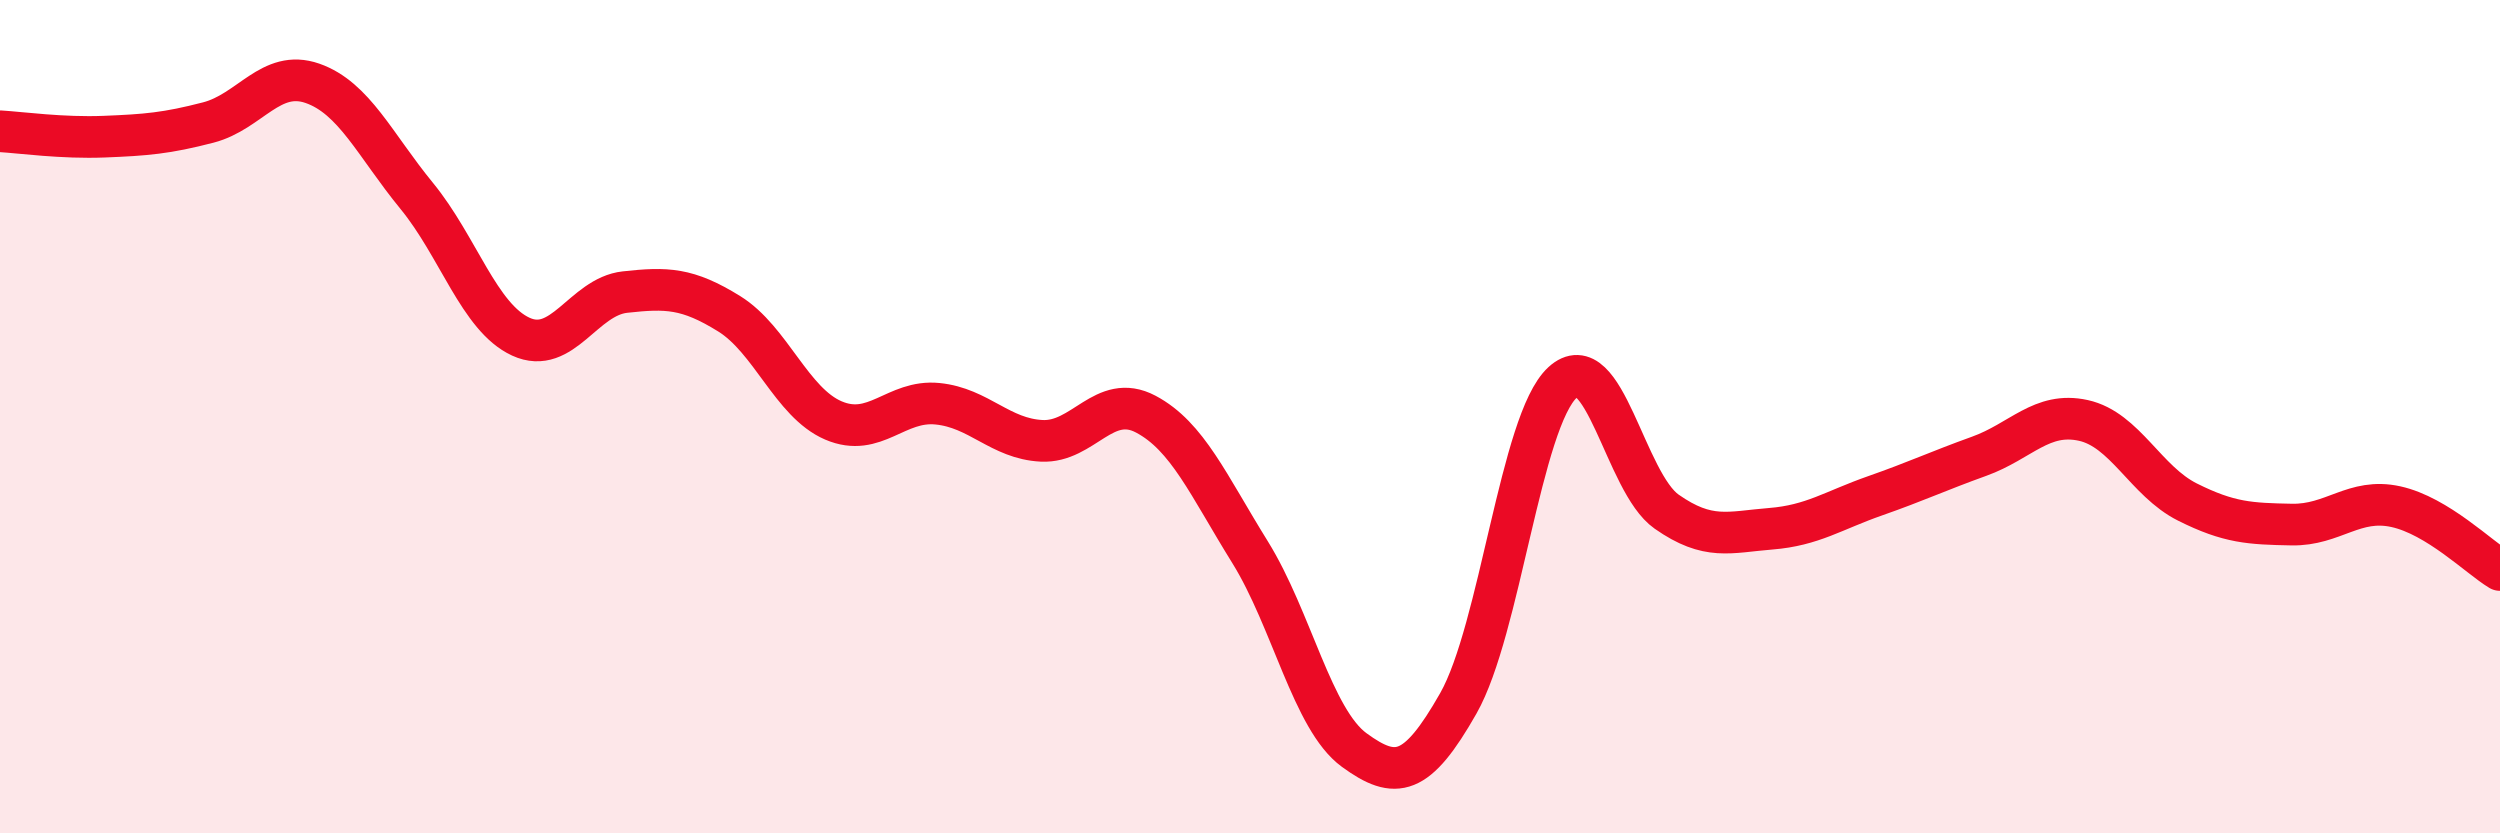 
    <svg width="60" height="20" viewBox="0 0 60 20" xmlns="http://www.w3.org/2000/svg">
      <path
        d="M 0,3.15 C 0.5,3.18 1.5,3.32 2.5,3.28 C 3.5,3.24 4,3.2 5,2.94 C 6,2.68 6.5,1.65 7.5,2 C 8.5,2.35 9,3.48 10,4.7 C 11,5.92 11.5,7.62 12.5,8.08 C 13.5,8.54 14,7.12 15,7.01 C 16,6.9 16.5,6.91 17.5,7.53 C 18.5,8.15 19,9.66 20,10.09 C 21,10.52 21.5,9.59 22.5,9.69 C 23.5,9.79 24,10.53 25,10.58 C 26,10.63 26.5,9.41 27.5,9.94 C 28.5,10.47 29,11.64 30,13.25 C 31,14.86 31.5,17.27 32.5,18 C 33.5,18.73 34,18.64 35,16.88 C 36,15.12 36.5,10.1 37.5,9.18 C 38.5,8.26 39,11.58 40,12.28 C 41,12.98 41.5,12.77 42.5,12.69 C 43.5,12.61 44,12.25 45,11.9 C 46,11.55 46.5,11.31 47.5,10.95 C 48.5,10.59 49,9.87 50,10.09 C 51,10.31 51.5,11.55 52.5,12.05 C 53.5,12.55 54,12.57 55,12.59 C 56,12.61 56.5,11.94 57.5,12.16 C 58.5,12.38 59.5,13.38 60,13.68L60 20L0 20Z"
        fill="#EB0A25"
        opacity="0.1"
        stroke-linecap="round"
        stroke-linejoin="round"
      />
      <path
        d="M 0,3.15 C 0.5,3.18 1.5,3.32 2.5,3.28 C 3.5,3.24 4,3.2 5,2.94 C 6,2.68 6.5,1.65 7.5,2 C 8.5,2.35 9,3.48 10,4.7 C 11,5.92 11.5,7.62 12.5,8.08 C 13.5,8.54 14,7.12 15,7.01 C 16,6.9 16.5,6.91 17.5,7.53 C 18.5,8.15 19,9.66 20,10.09 C 21,10.52 21.5,9.59 22.5,9.69 C 23.5,9.79 24,10.53 25,10.58 C 26,10.63 26.5,9.41 27.5,9.94 C 28.5,10.47 29,11.64 30,13.25 C 31,14.86 31.5,17.27 32.5,18 C 33.5,18.73 34,18.64 35,16.88 C 36,15.12 36.5,10.1 37.5,9.18 C 38.5,8.26 39,11.58 40,12.28 C 41,12.98 41.5,12.77 42.5,12.69 C 43.5,12.61 44,12.25 45,11.9 C 46,11.55 46.5,11.31 47.5,10.95 C 48.5,10.59 49,9.87 50,10.09 C 51,10.31 51.5,11.55 52.5,12.05 C 53.5,12.55 54,12.57 55,12.59 C 56,12.61 56.5,11.94 57.5,12.16 C 58.5,12.38 59.5,13.38 60,13.68"
        stroke="#EB0A25"
        stroke-width="1"
        fill="none"
        stroke-linecap="round"
        stroke-linejoin="round"
      />
    </svg>
  